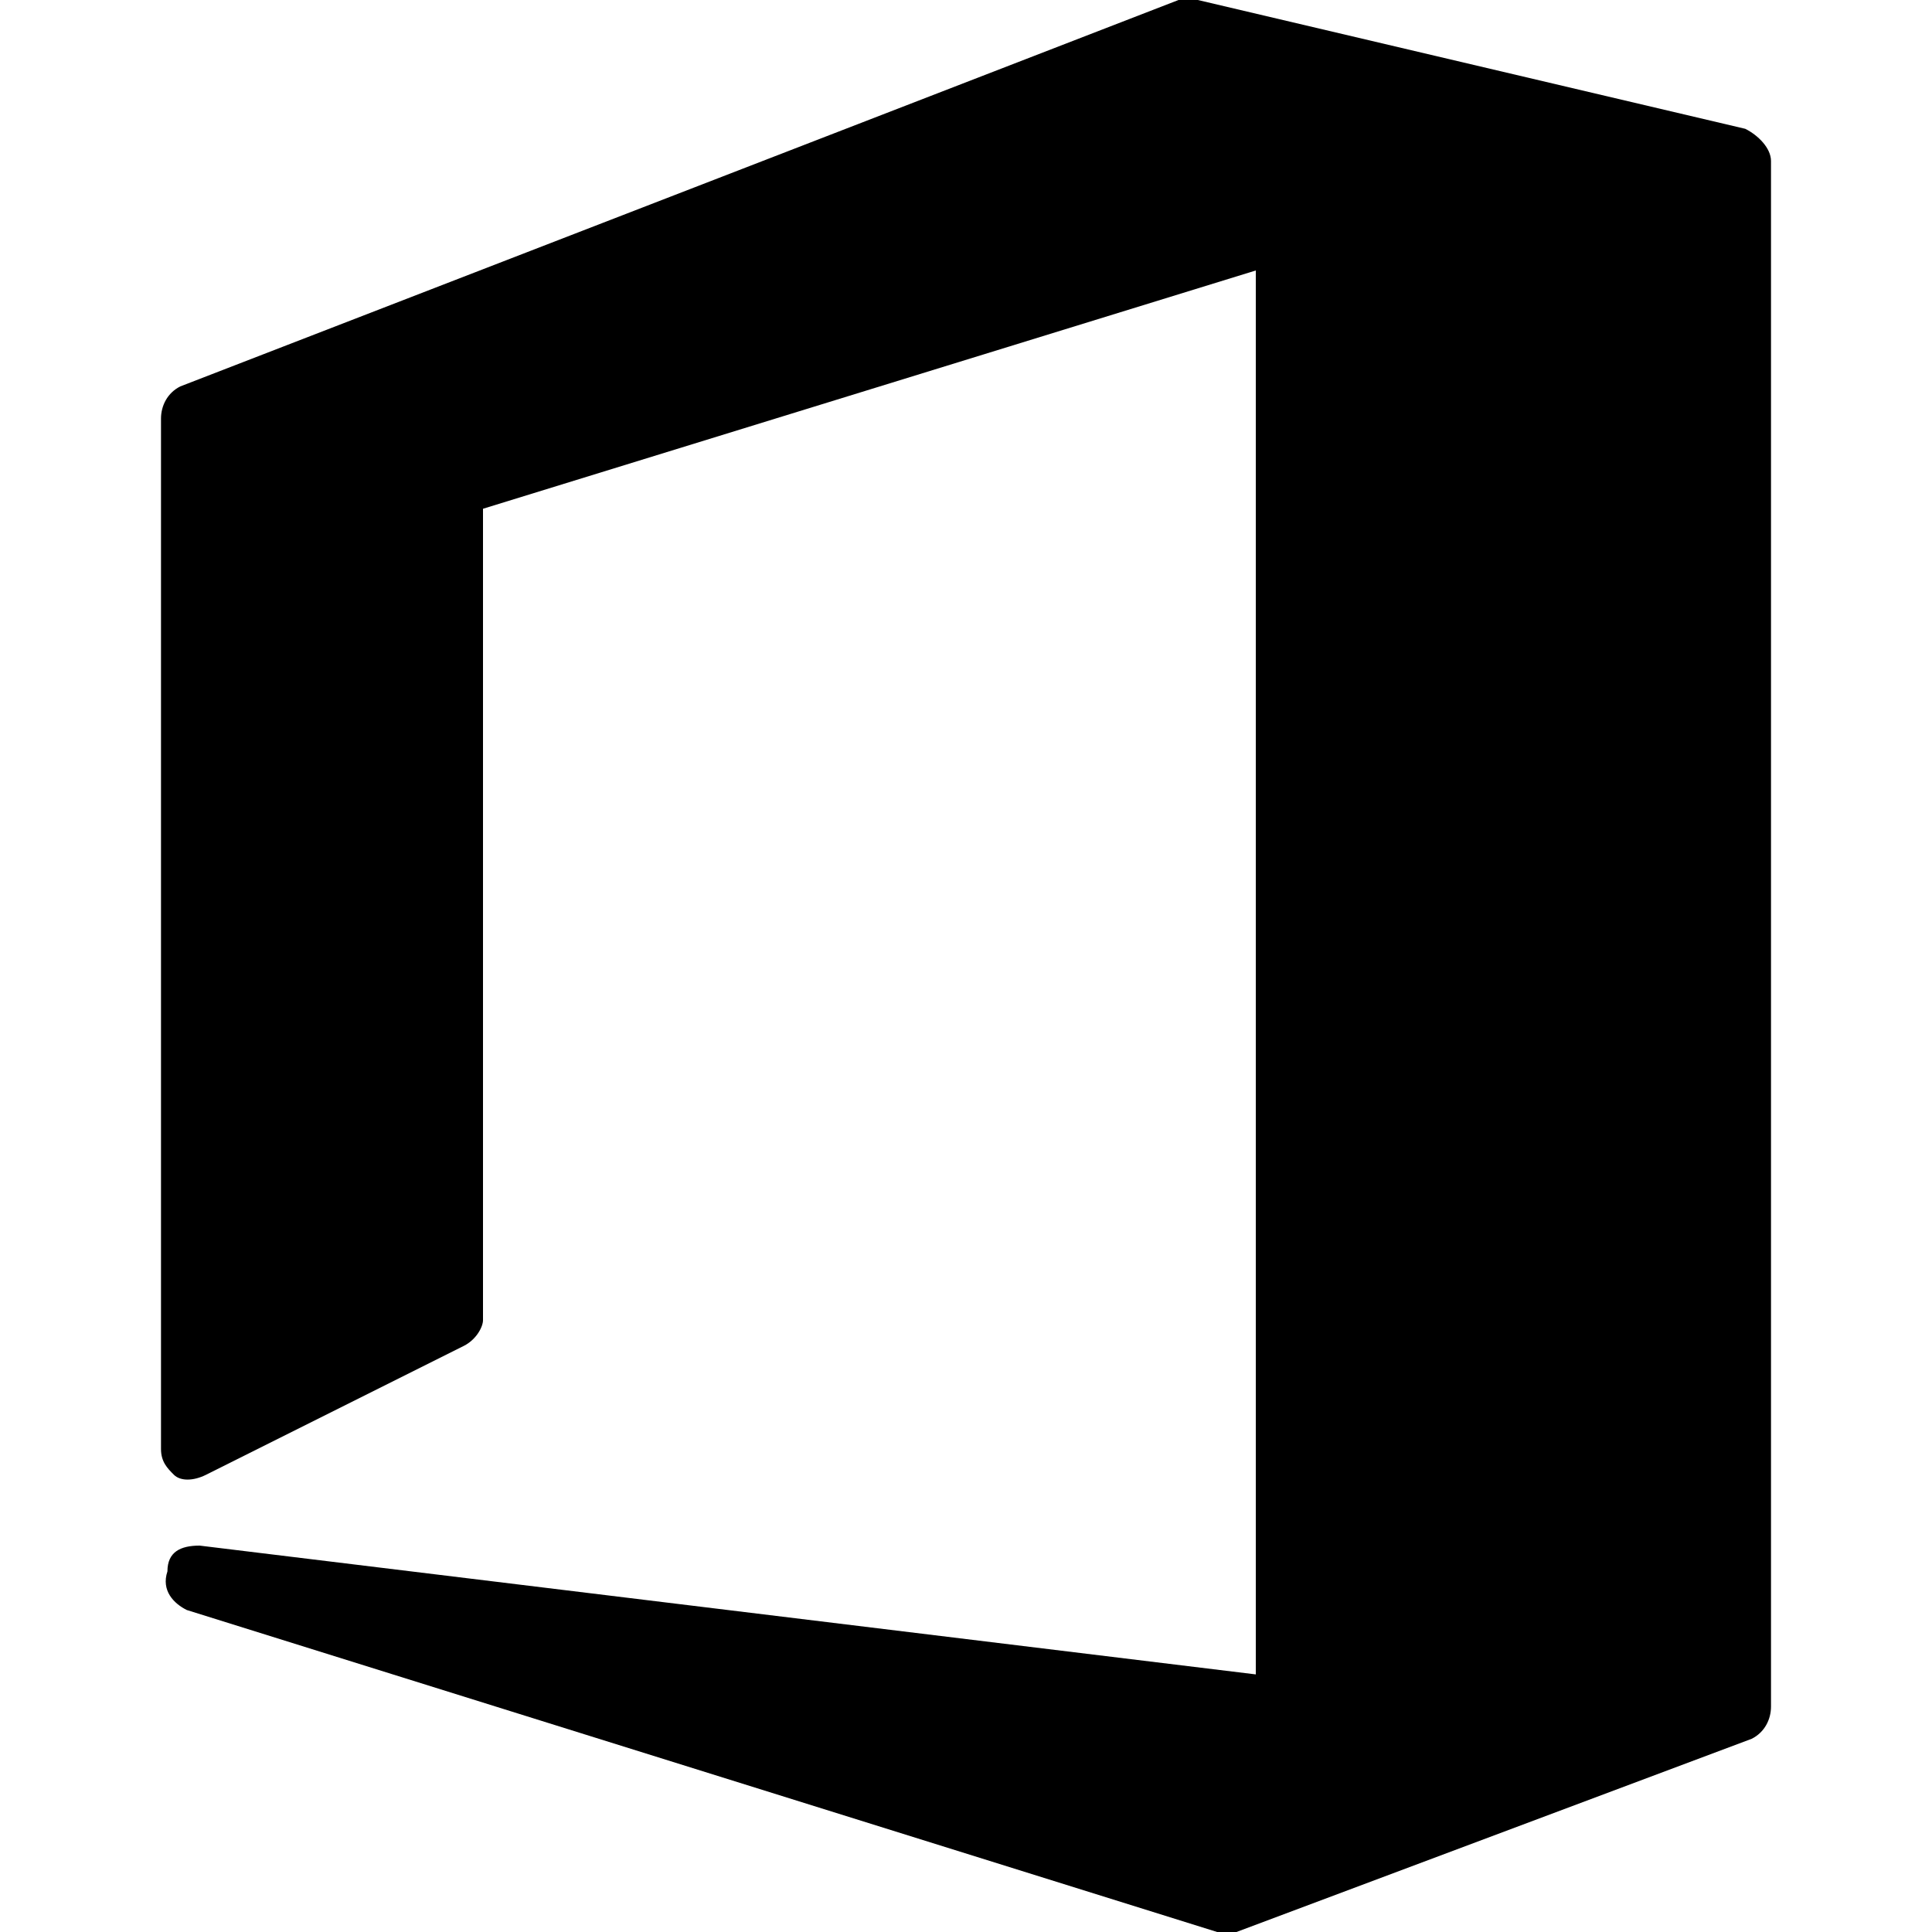 <?xml version="1.0" standalone="no"?><!DOCTYPE svg PUBLIC "-//W3C//DTD SVG 1.1//EN" "http://www.w3.org/Graphics/SVG/1.1/DTD/svg11.dtd"><svg t="1752072820413" class="icon" viewBox="0 0 1024 1024" version="1.1" xmlns="http://www.w3.org/2000/svg" p-id="2477" xmlns:xlink="http://www.w3.org/1999/xlink" width="200" height="200"><path d="M925.013 68.267l-290.133-68.267h-10.24L95.573 204.8c-6.827 3.413-10.24 10.24-10.24 17.067v546.133c0 6.827 3.413 10.24 6.827 13.653s10.24 3.413 17.067 0l136.533-68.267c6.827-3.413 10.24-10.24 10.24-13.653V269.653l409.6-126.293V887.467L105.813 819.2c-10.24 0-17.067 3.413-17.067 13.653-3.413 10.24 3.413 17.067 10.24 20.48l546.133 170.667H655.36l273.067-102.4c6.827-3.413 10.24-10.24 10.24-17.067v-819.2c0-6.827-6.827-13.653-13.653-17.067z" fill="#000000" p-id="2478"></path></svg>